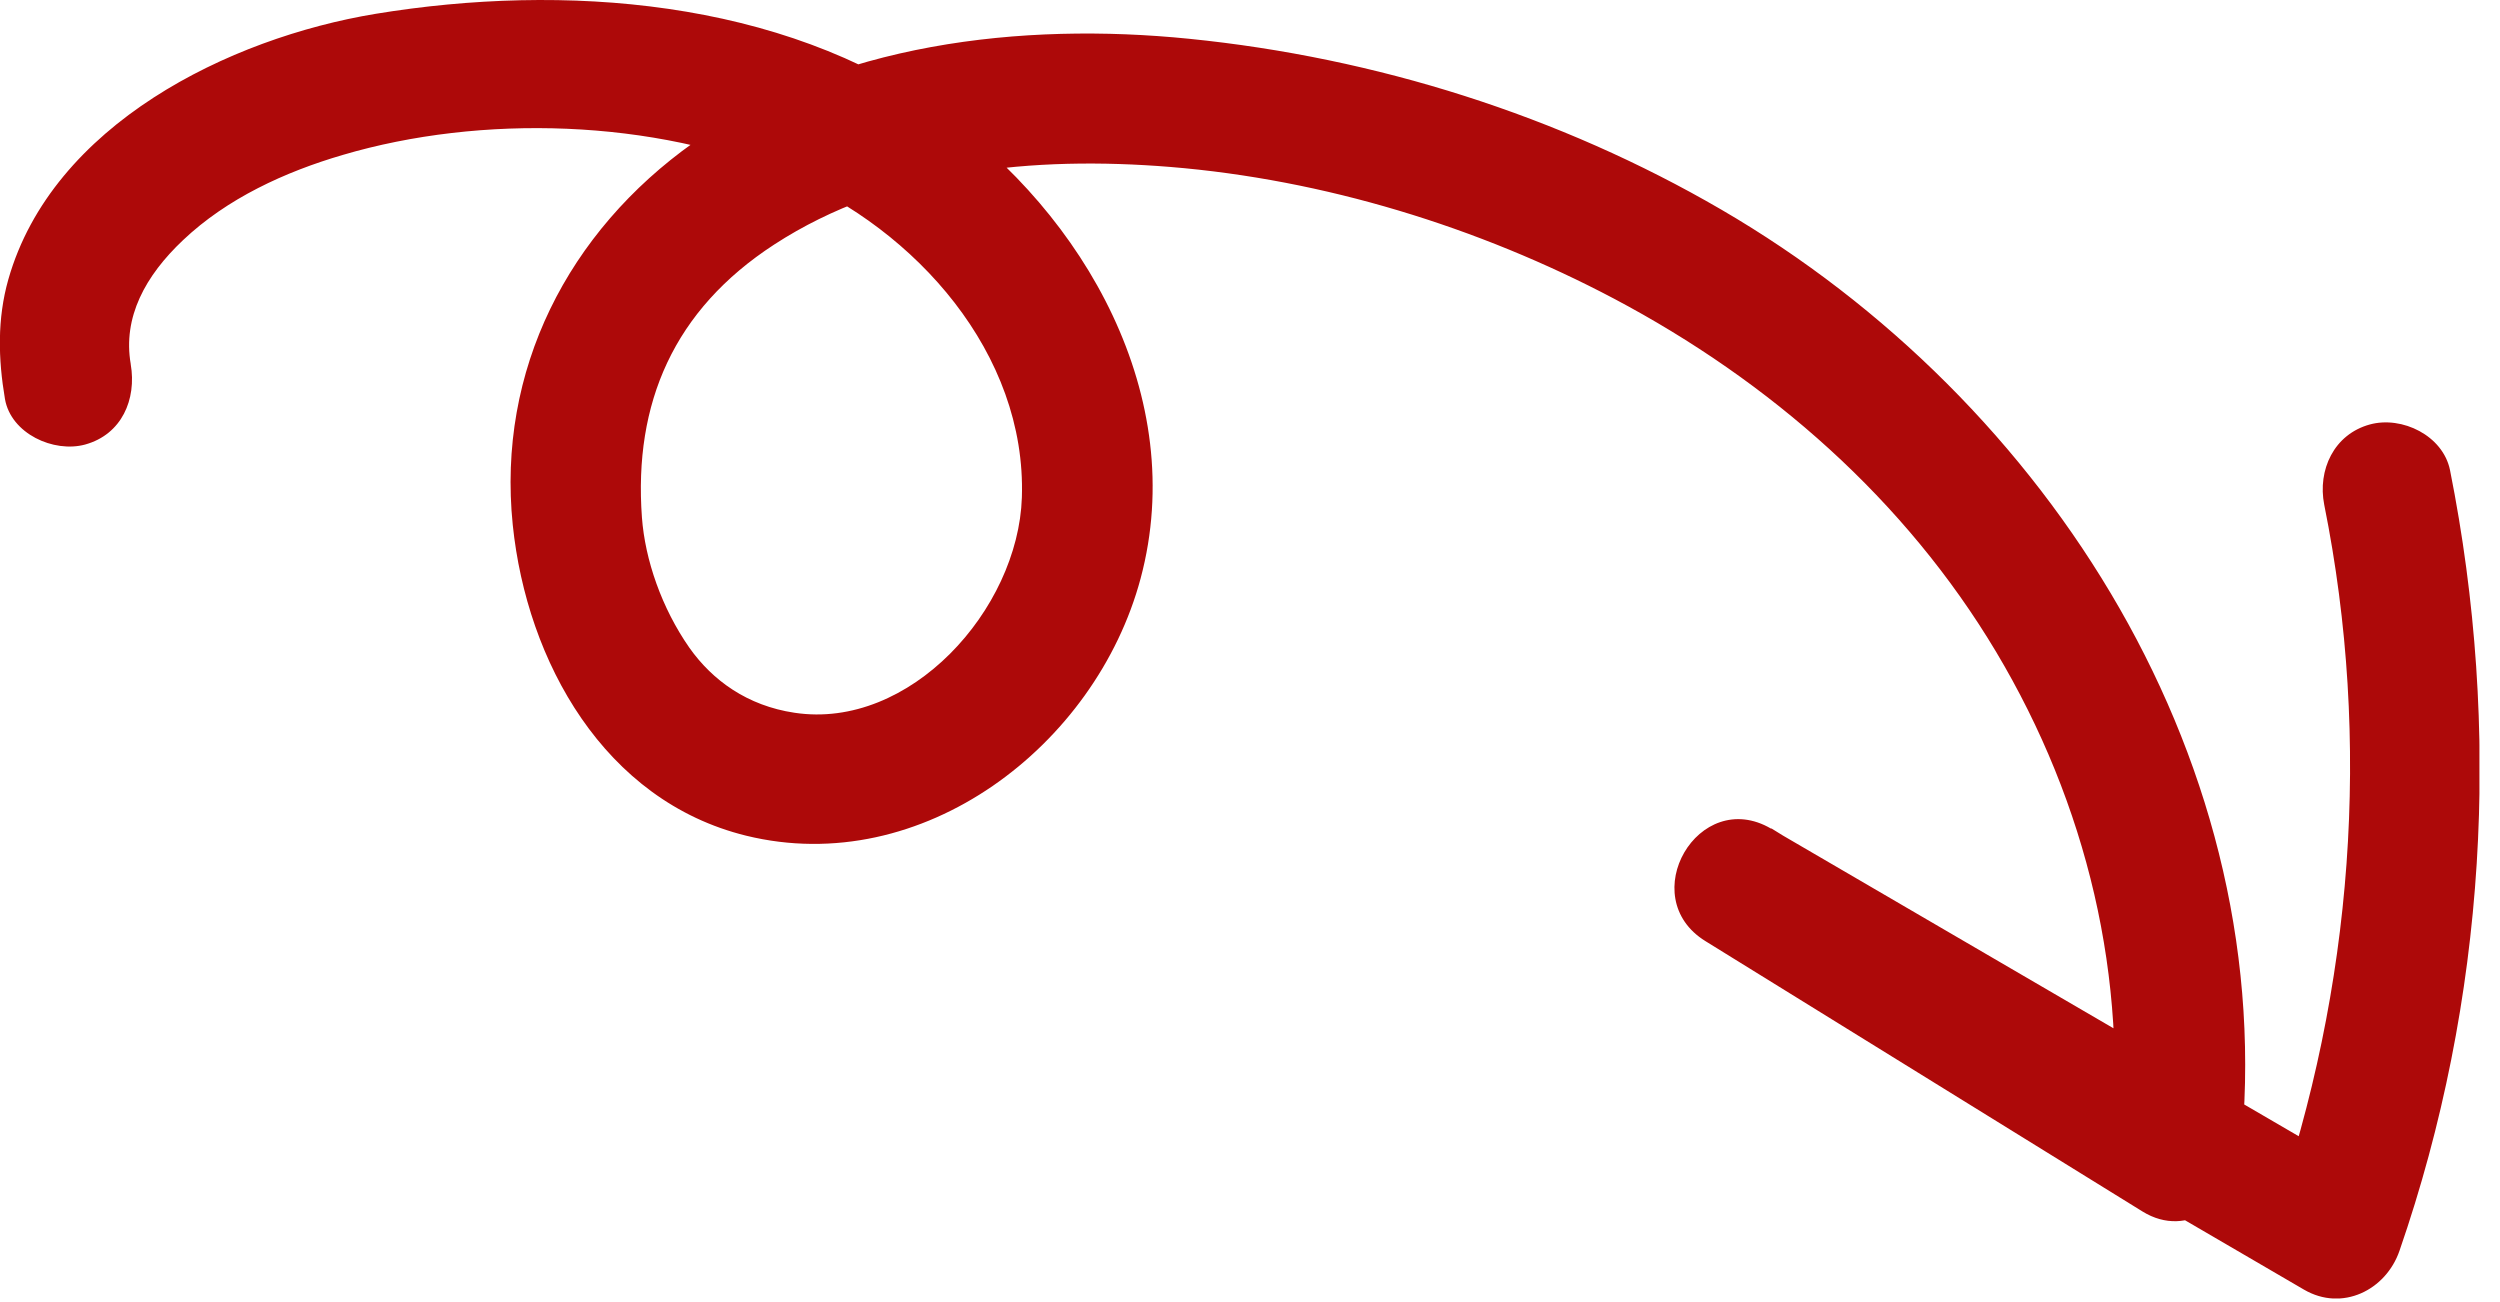 <svg xmlns="http://www.w3.org/2000/svg" width="48" height="25" viewBox="0 0 48 25" fill="none">
  <g clip-path="url(#clip0_1571_3249)">
    <path d="M2.51 6.99C2.355 6.09 2.79 5.295 3.515 4.61C4.36 3.81 5.47 3.3 6.58 2.975C9.24 2.19 12.555 2.285 15.145 3.38C17.58 4.41 19.71 6.785 19.62 9.55C19.55 11.71 17.465 14.02 15.255 13.685C14.35 13.55 13.68 13.065 13.235 12.435C12.705 11.675 12.385 10.75 12.325 9.935C12.165 7.74 12.935 5.95 14.865 4.695C17.095 3.245 19.87 2.995 22.465 3.205C25.41 3.445 28.38 4.355 30.99 5.735C33.985 7.32 36.58 9.595 38.325 12.515C40.065 15.43 40.88 18.79 40.52 22.175C41.145 21.815 41.775 21.455 42.4 21.095C39.605 19.365 36.805 17.635 34.01 15.905L32.75 18.065C36.58 20.295 40.41 22.53 44.235 24.76C44.97 25.19 45.81 24.77 46.07 24.015C47.735 19.2 48.035 14.015 47.04 9.025C46.905 8.365 46.12 7.98 45.5 8.15C44.81 8.34 44.495 9.025 44.625 9.69C45.54 14.245 45.175 18.965 43.655 23.35L45.49 22.605C41.66 20.375 37.83 18.14 34.005 15.91C32.61 15.095 31.375 17.225 32.745 18.07C35.54 19.8 38.34 21.53 41.135 23.26C42.015 23.805 42.92 23.075 43.015 22.18C43.815 14.725 39.355 7.695 33.05 4.025C29.94 2.215 26.41 1.105 22.835 0.745C19.62 0.42 16.015 0.825 13.315 2.74C10.91 4.445 9.54 7.105 9.845 10.08C10.115 12.7 11.6 15.375 14.325 16.045C17.705 16.875 21.04 14.32 21.9 11.105C22.83 7.63 20.83 4.12 18.045 2.145C14.985 -0.025 10.81 -0.325 7.215 0.265C4.395 0.73 1.005 2.395 0.16 5.365C-0.055 6.125 -0.035 6.89 0.095 7.66C0.21 8.325 1.03 8.7 1.635 8.535C2.34 8.34 2.625 7.665 2.51 6.995V6.99Z" fill="#AD0909"/>
  </g>
  <defs>
    <clipPath id="clip0_1571_3249">
      <rect width="47.605" height="24.93" fill="white"/>
    </clipPath>
  </defs>
</svg>
